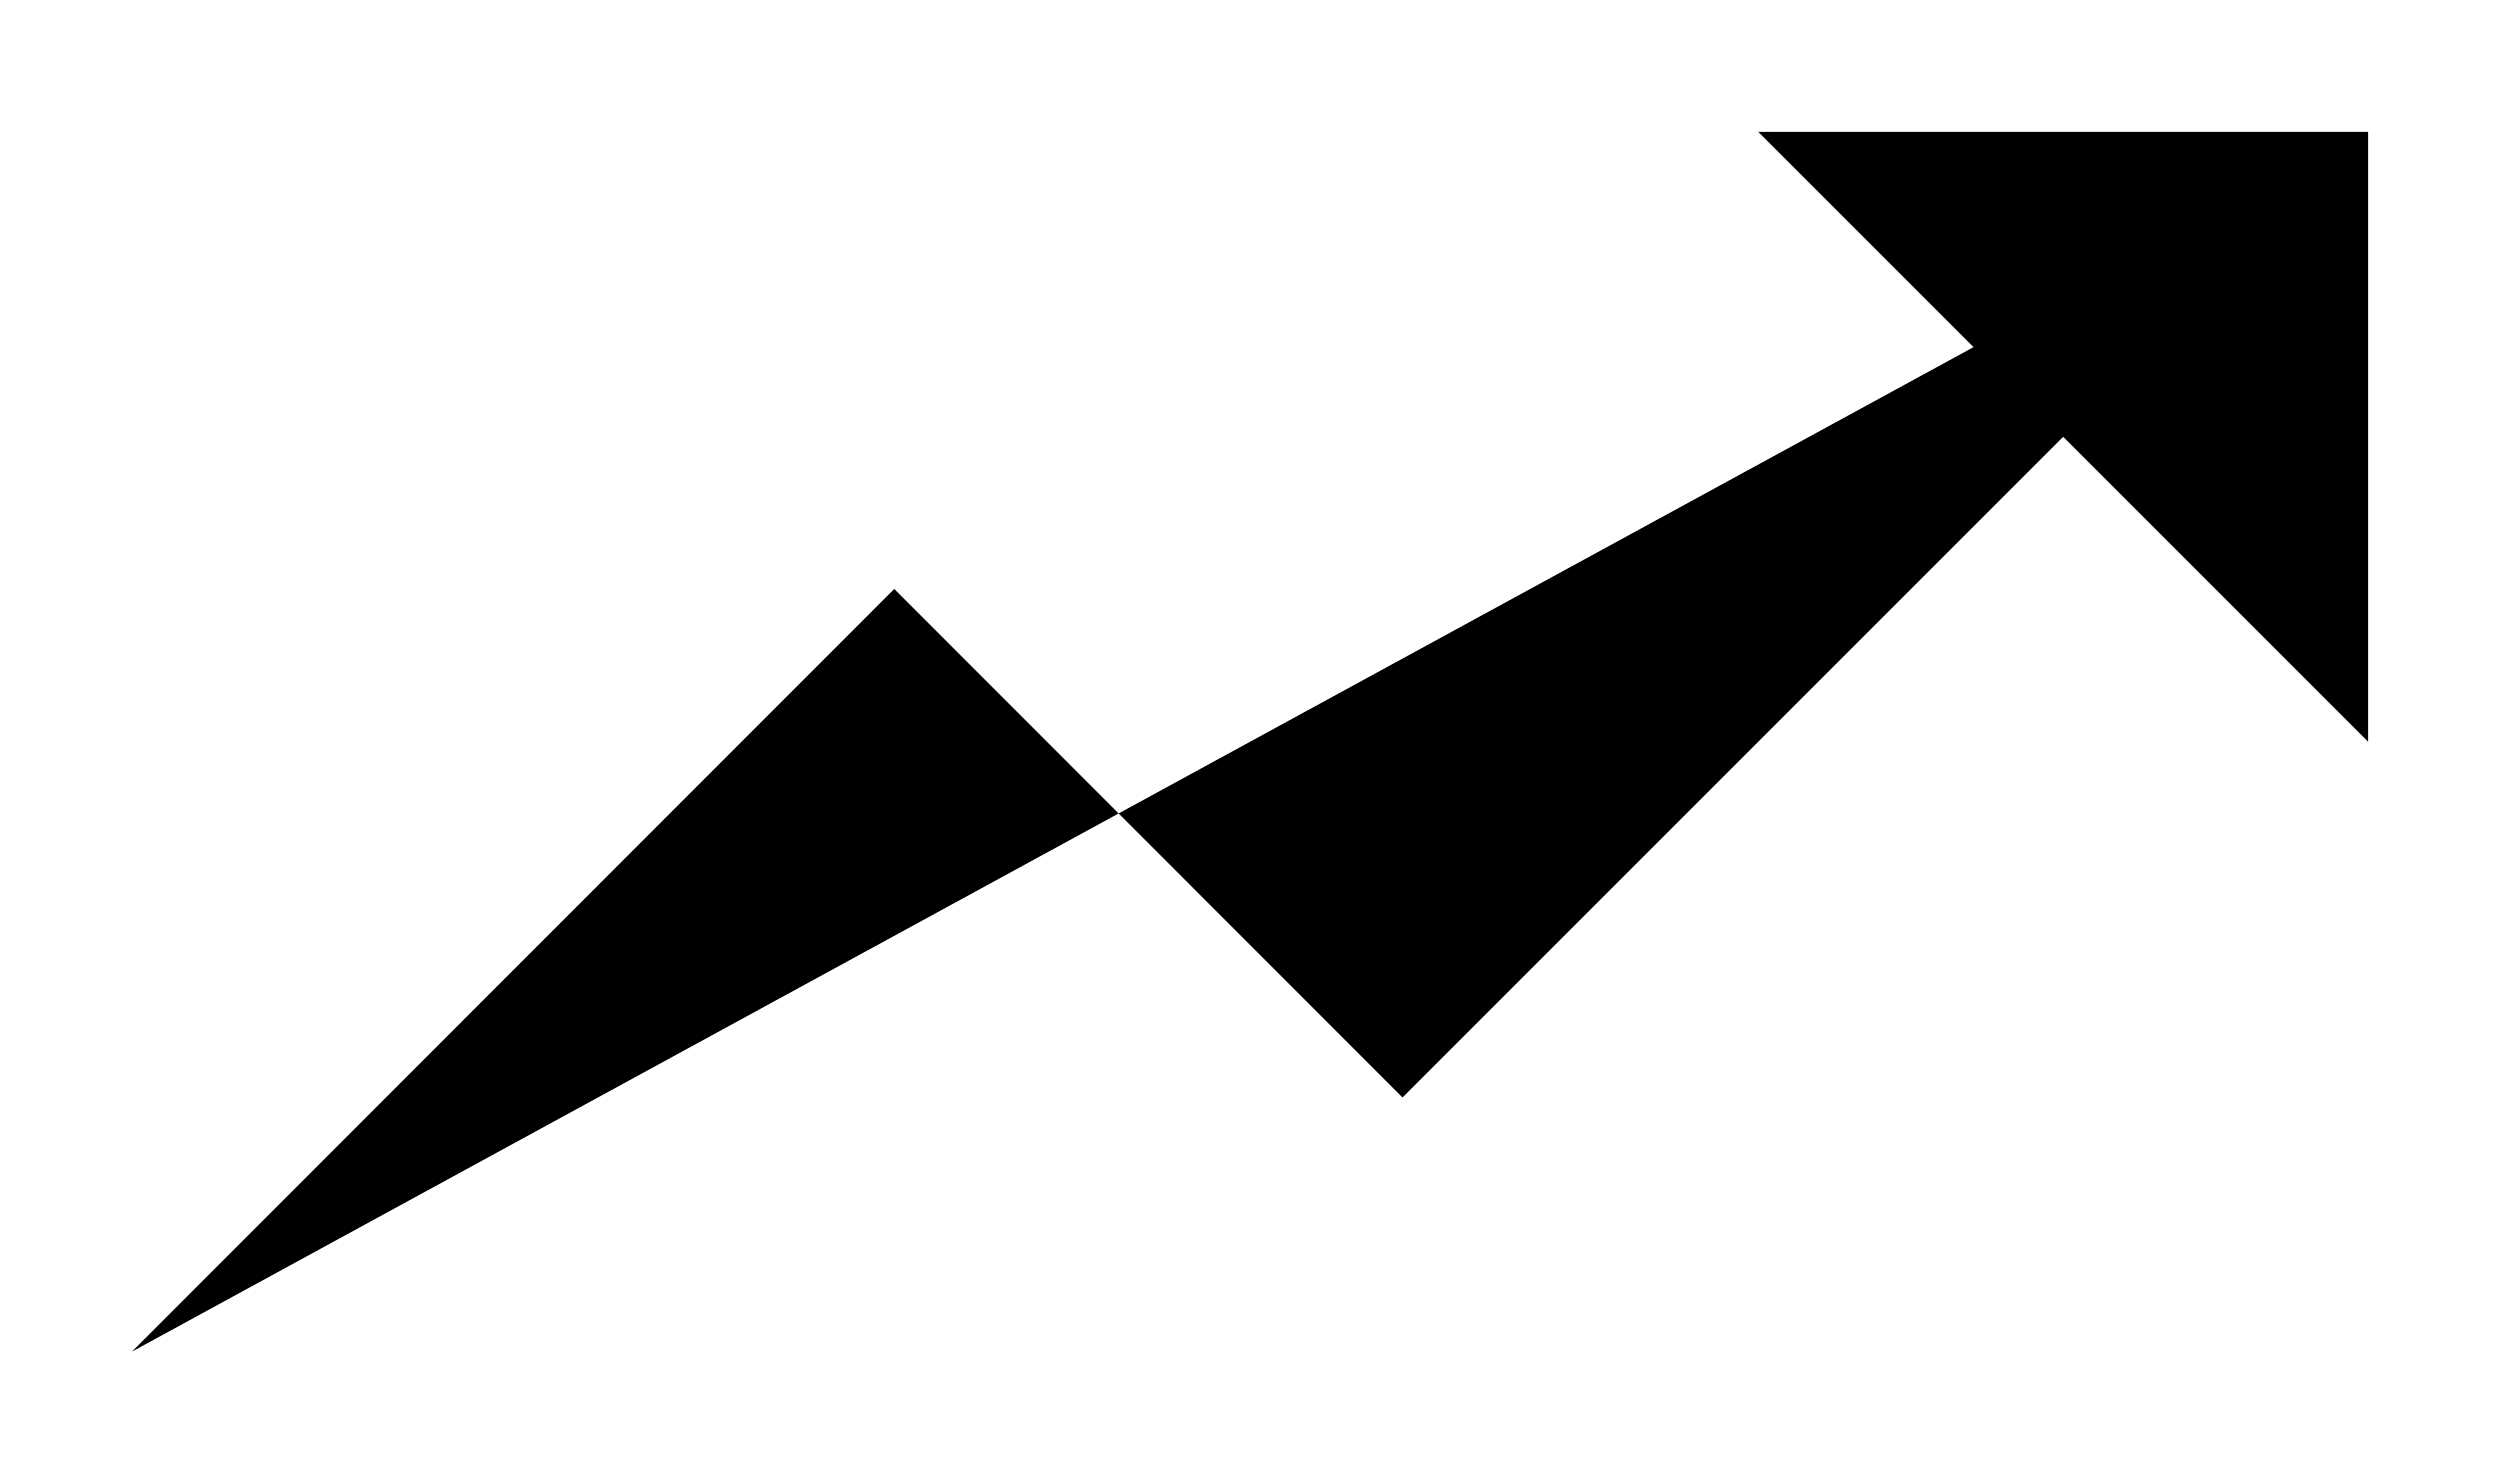 <svg xmlns="http://www.w3.org/2000/svg" width="26.802" height="15.905">
  <defs/>
  <path d="M25.388 1.414L15.036 11.766 9.587 6.314l-8.173 8.177" class="prefix__cls-1" data-name="Path 217"/>
  <path d="M18.85 1.414h6.538v6.538" class="prefix__cls-1" data-name="Path 218"/>
</svg>